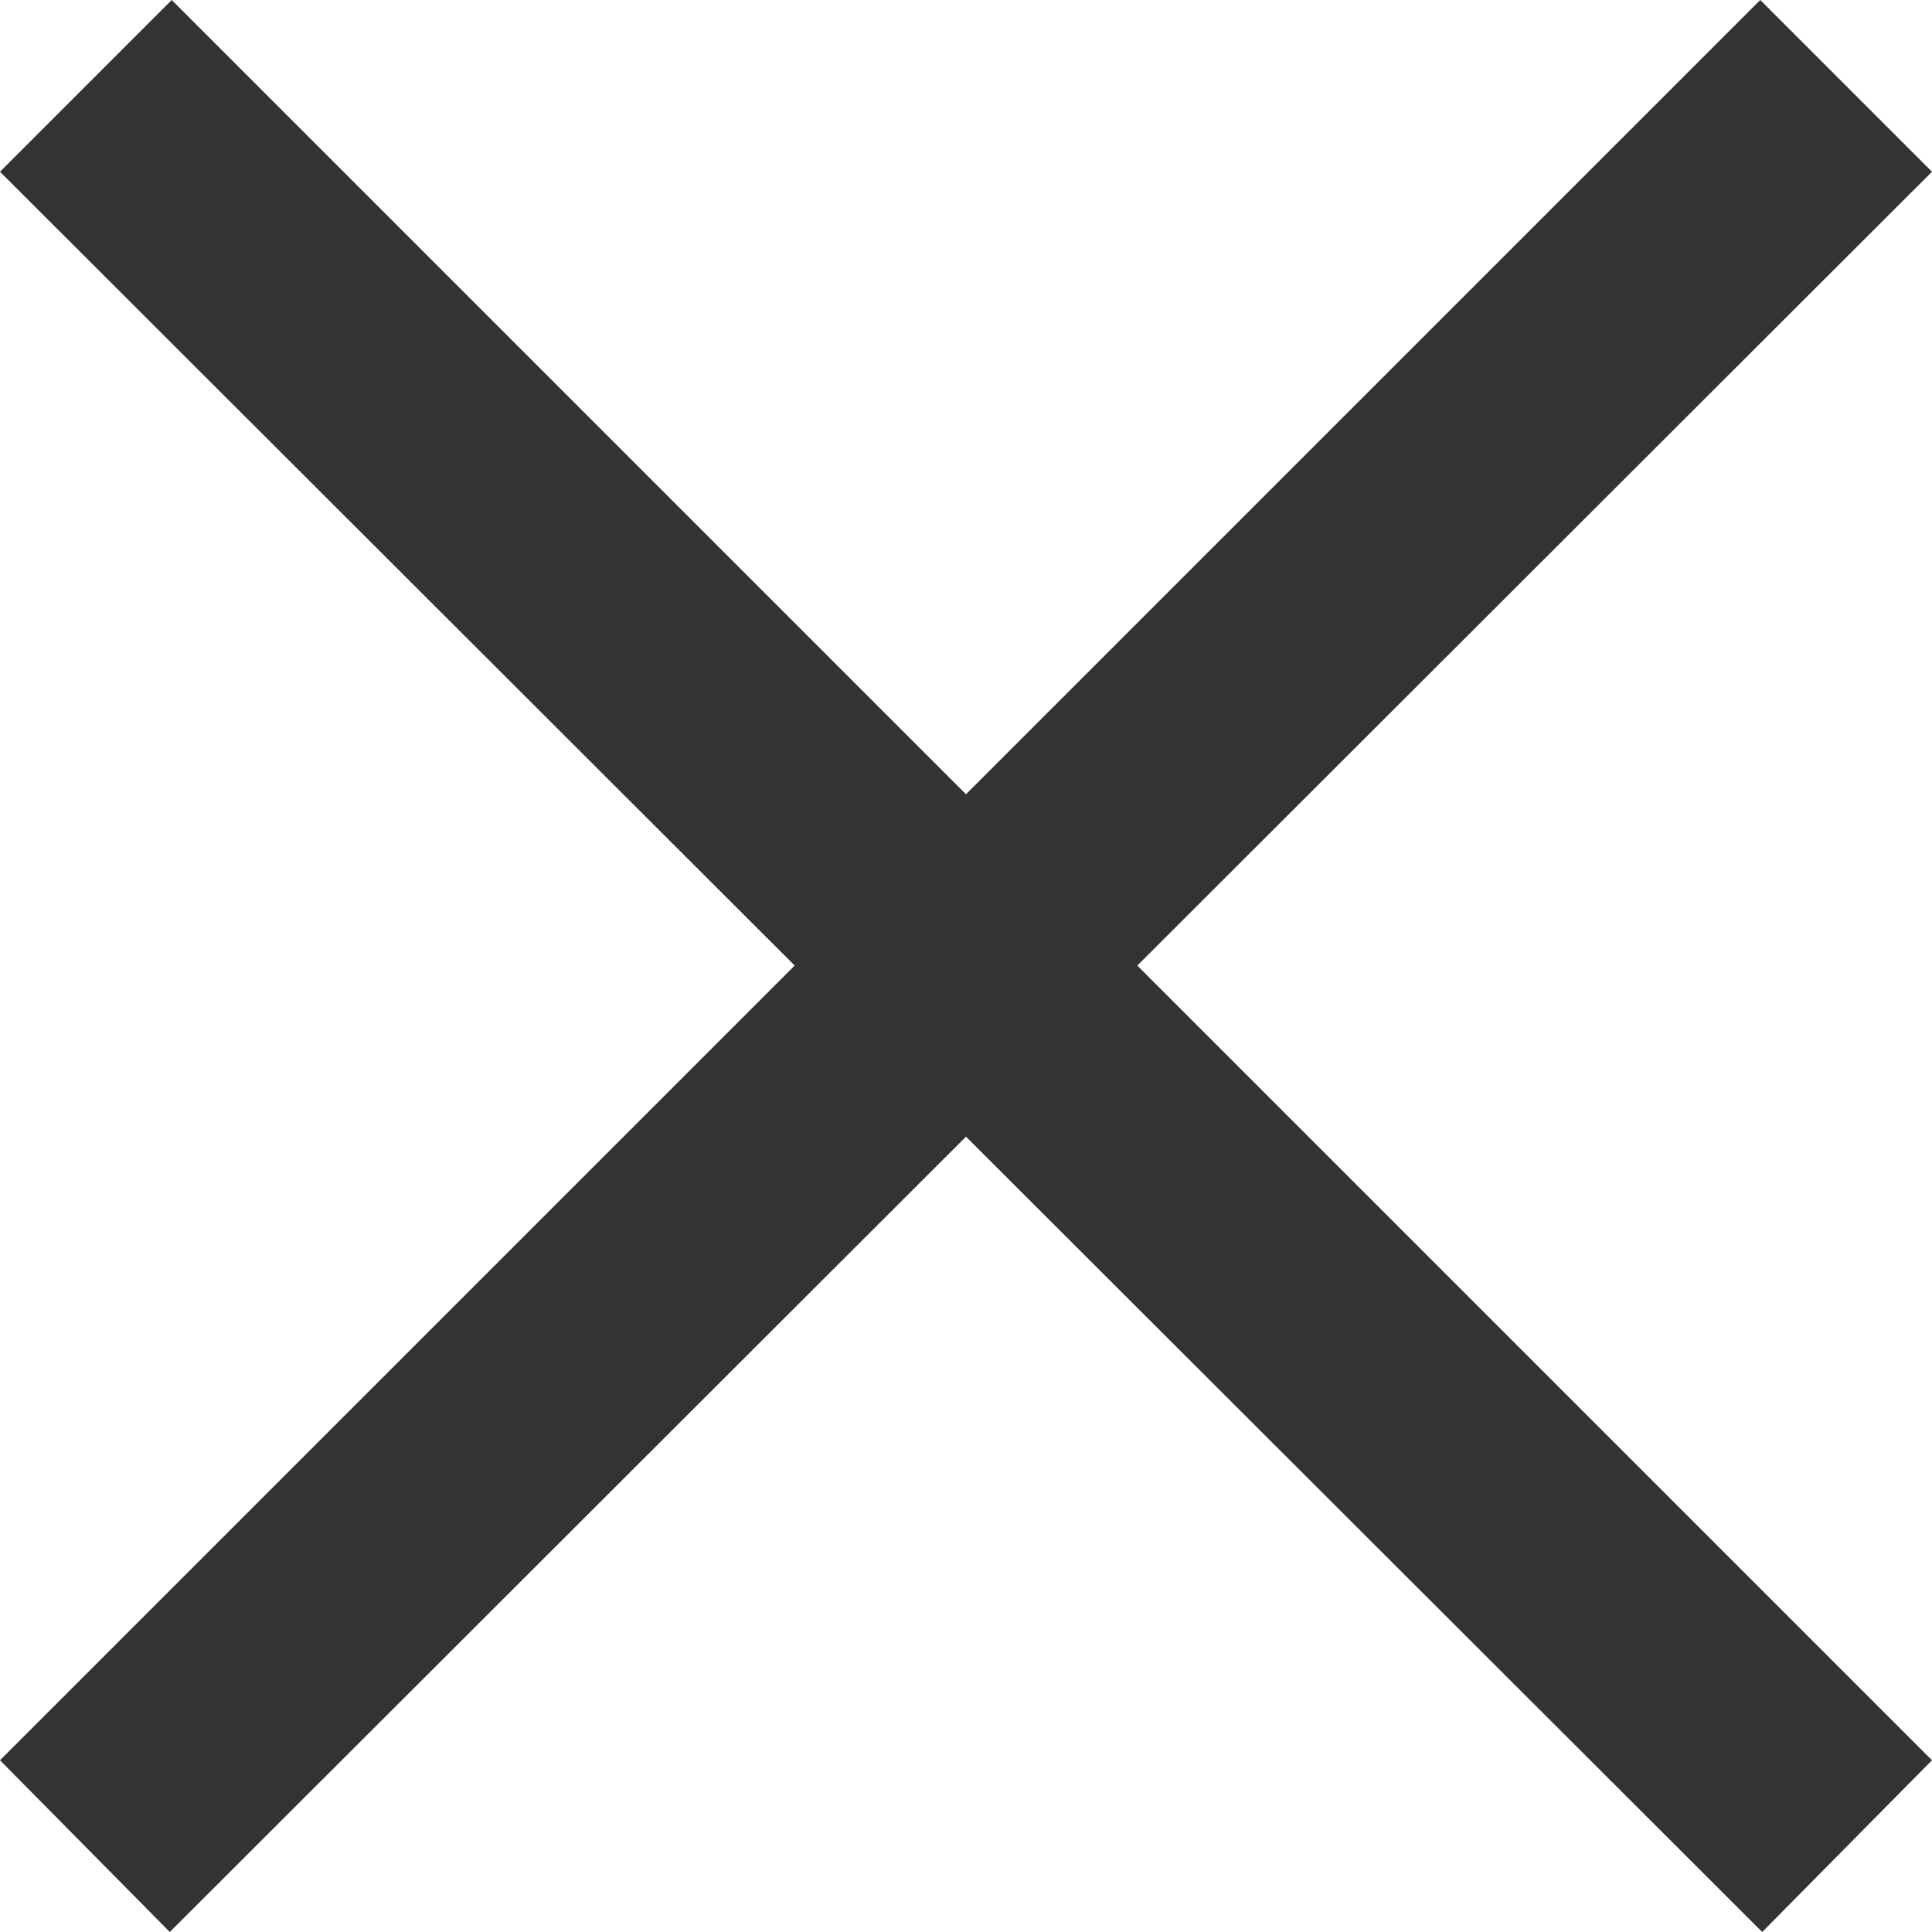 <svg width="18" height="18" viewBox="0 0 18 18" fill="none" xmlns="http://www.w3.org/2000/svg">
<path d="M0 16.4L16.4 0L18 1.6L1.582 18L0 16.4ZM0 1.6L1.6 0L18 16.4L16.418 18L0 1.6Z" fill="#333333"/>
</svg>
